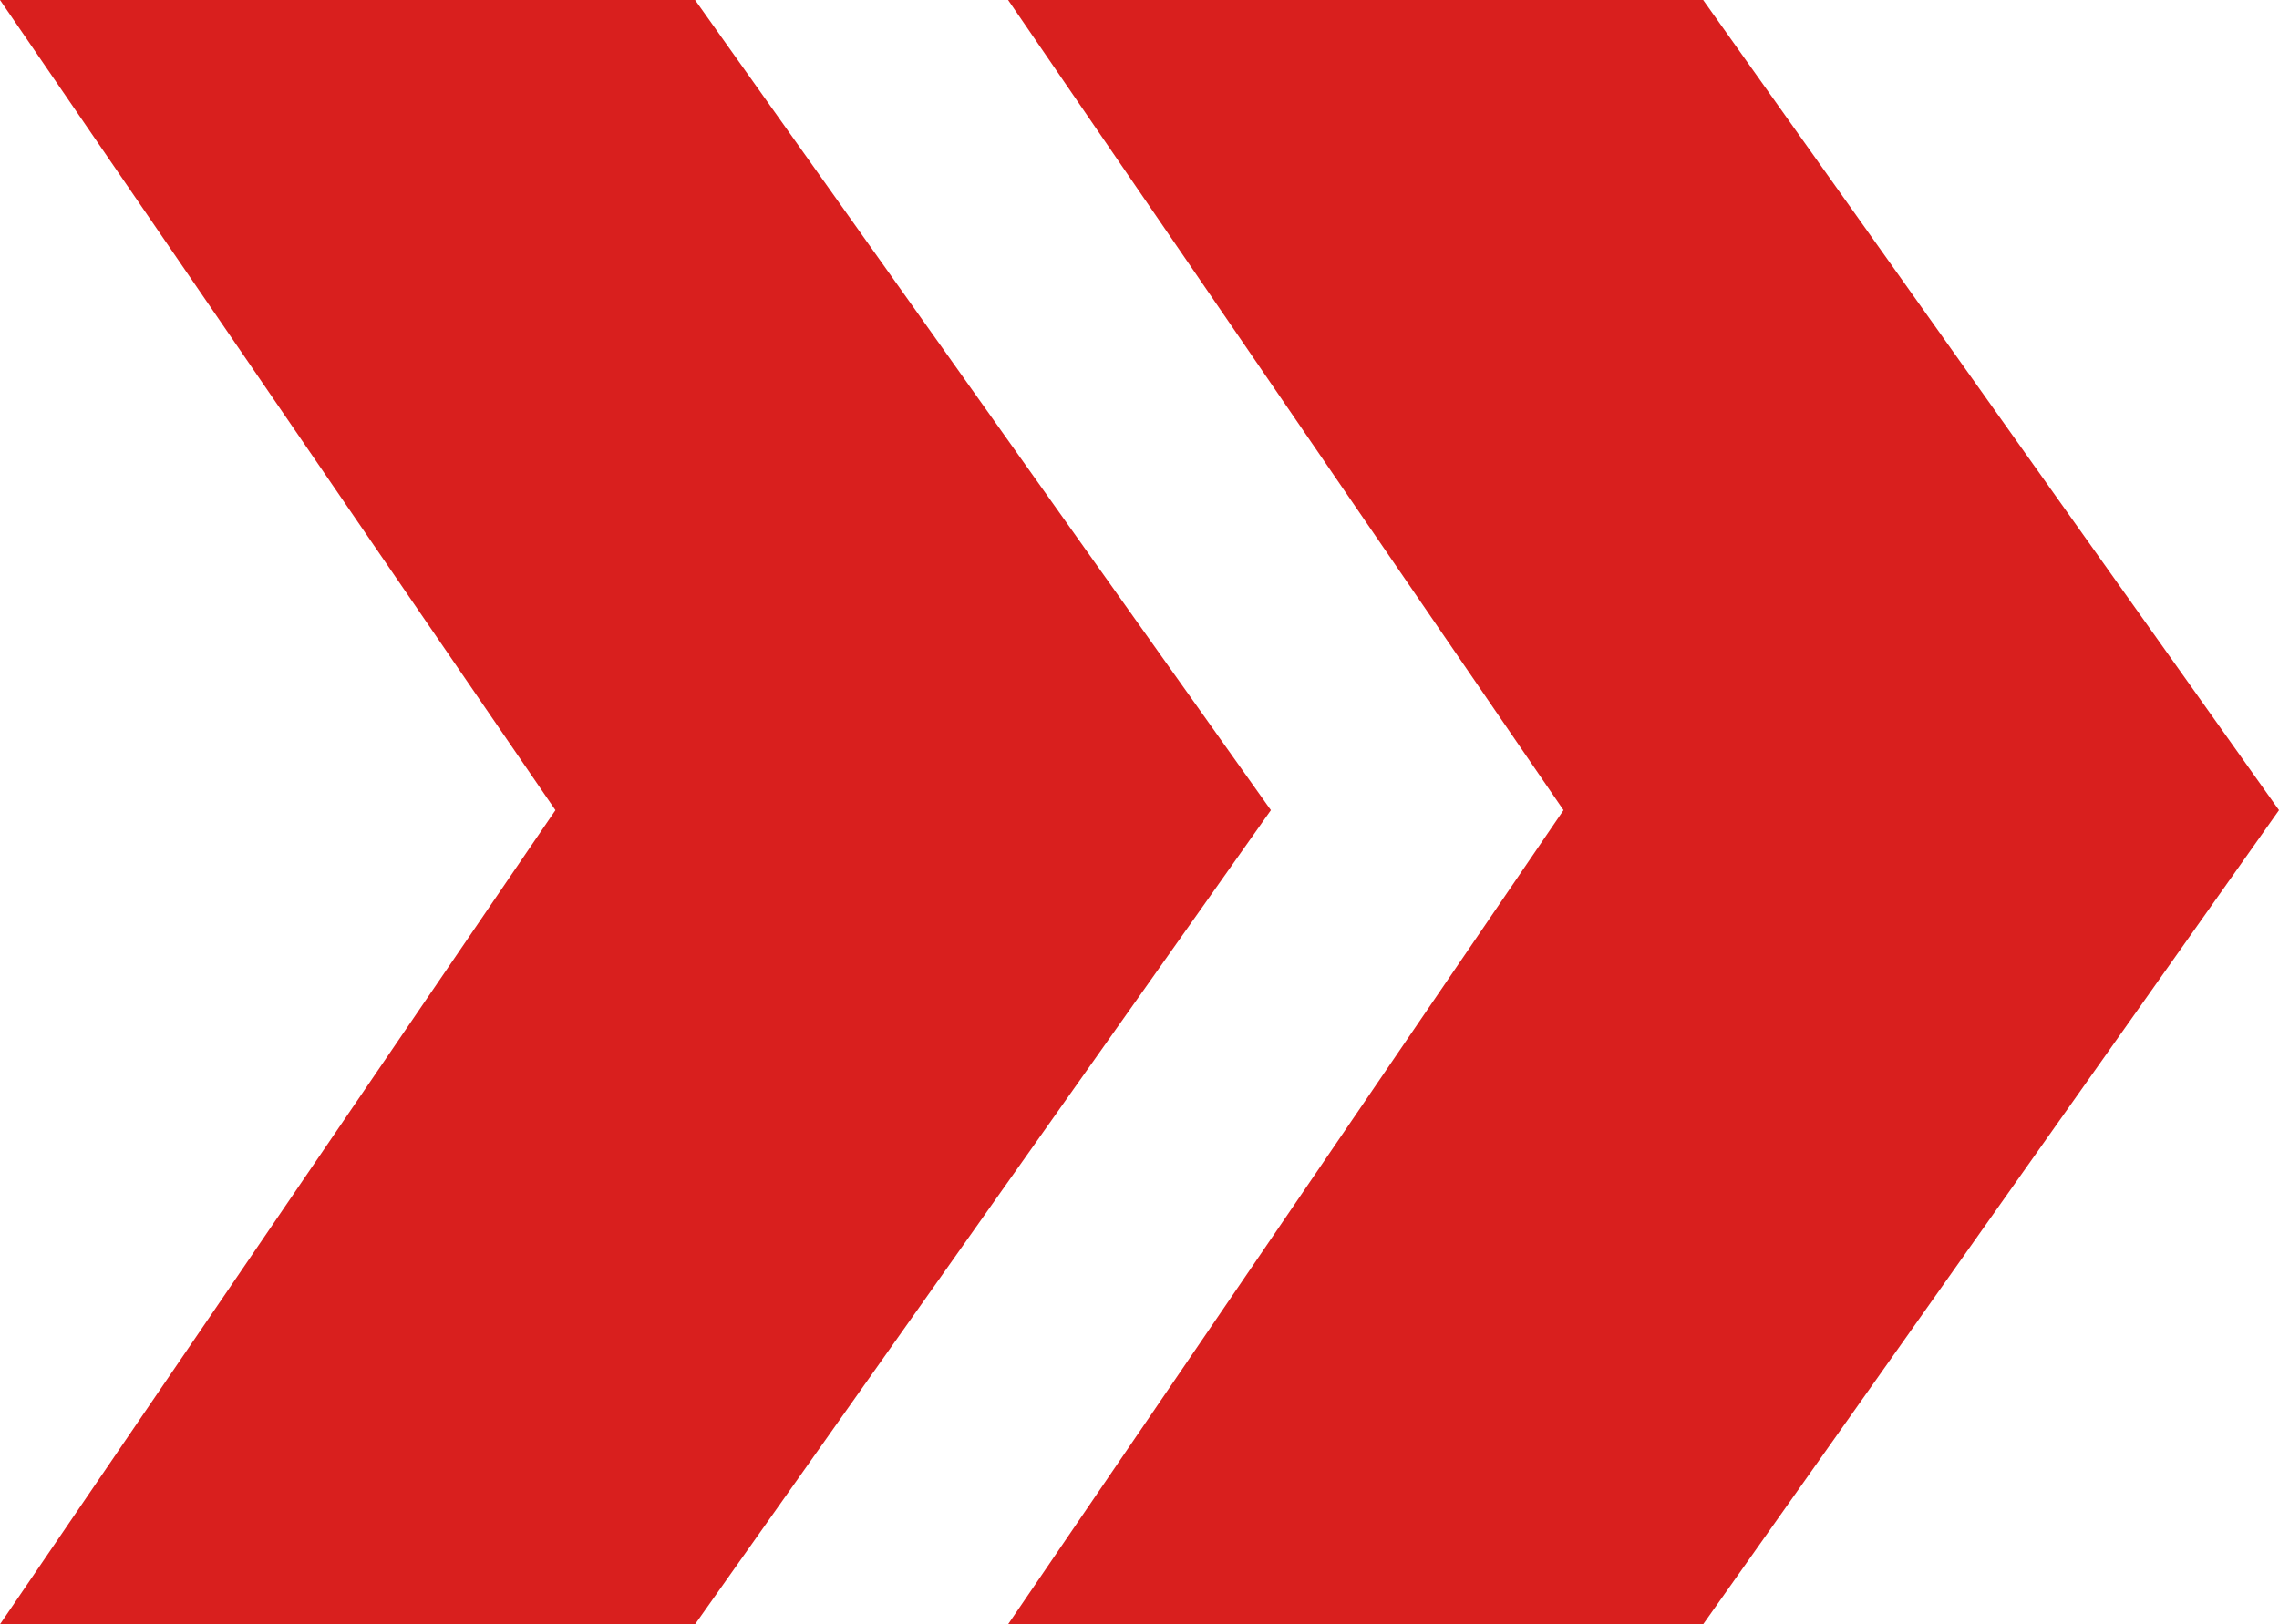 <?xml version="1.0" encoding="UTF-8"?> <svg xmlns="http://www.w3.org/2000/svg" id="Layer_1" data-name="Layer 1" viewBox="0 0 29.05 20.71"><defs><style> .cls-1 { fill: #d91f1e; } </style></defs><path class="cls-1" d="M0,20.71l7.08-10.38L0,0h8.86l7.34,10.33-7.34,10.38H0ZM12.85,20.71l7.08-10.38L12.85,0h8.86l7.34,10.33-7.34,10.38h-8.86Z"></path></svg> 